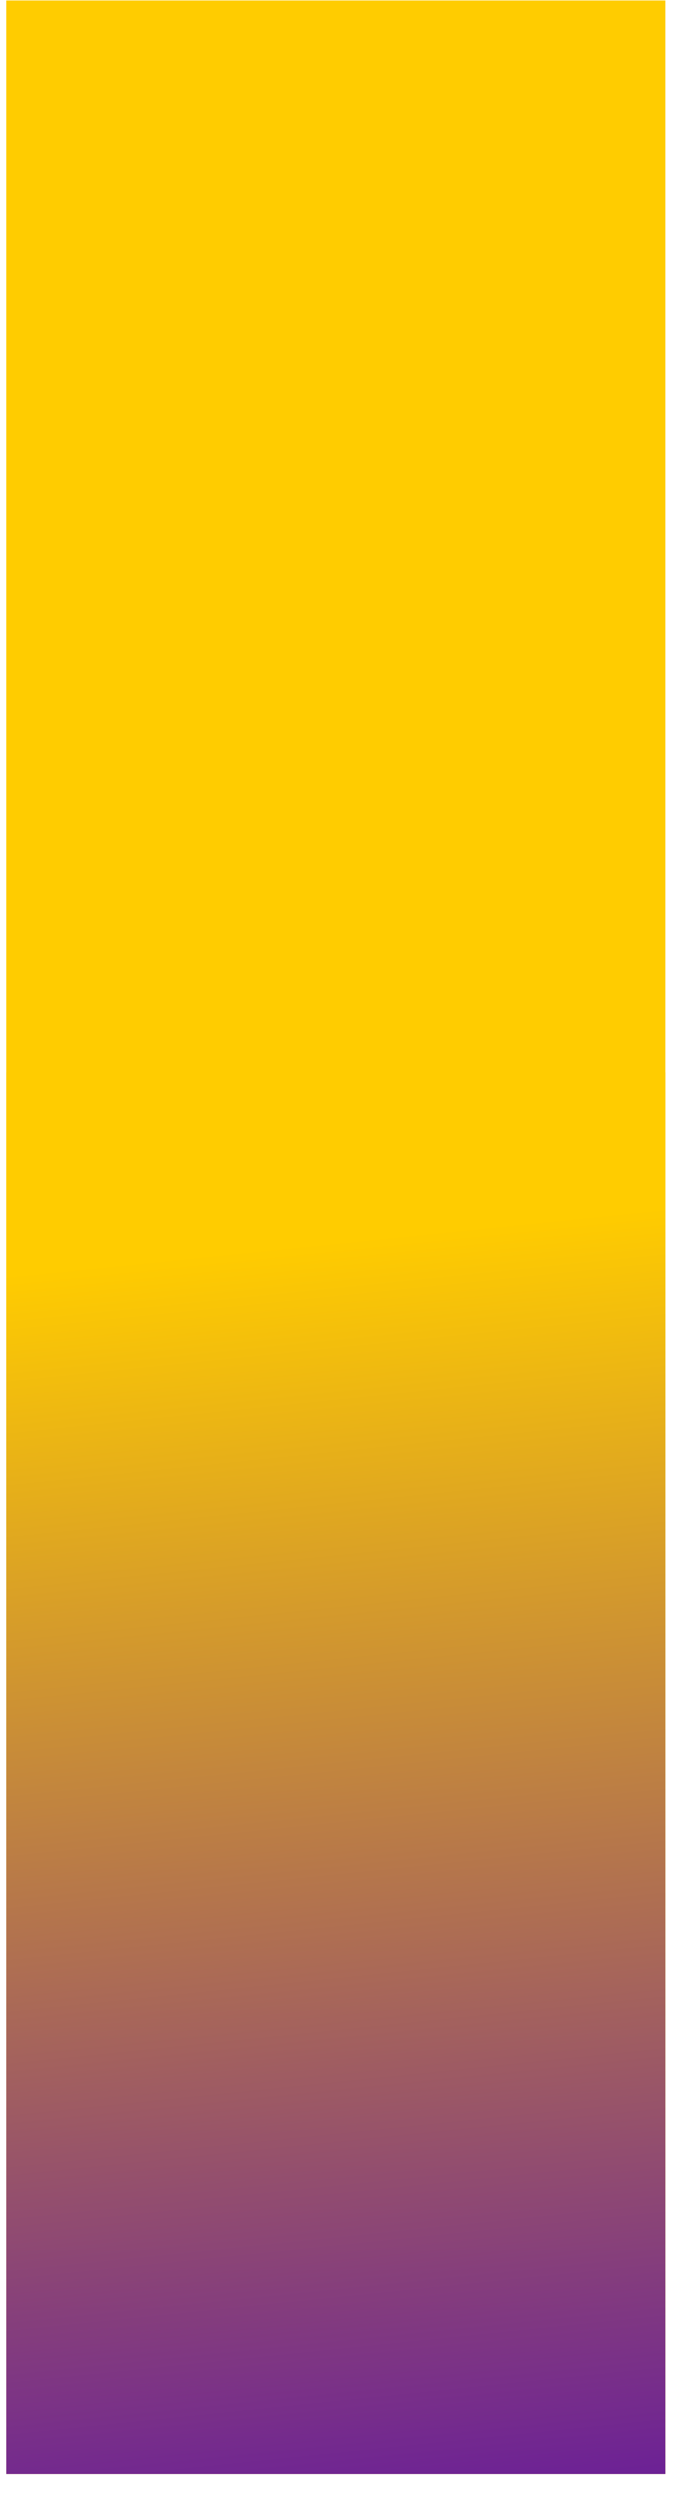 <?xml version="1.0" encoding="UTF-8"?> <svg xmlns="http://www.w3.org/2000/svg" width="19" height="70" viewBox="0 0 19 70" fill="none"> <rect x="0.176" y="0.014" width="18.47" height="69.262" fill="#FFCC00"></rect> <rect x="0.176" y="30.027" width="18.47" height="39.249" fill="url(#paint0_linear)"></rect> <defs> <linearGradient id="paint0_linear" x1="7.893" y1="74.756" x2="3.848" y2="35.3" gradientUnits="userSpaceOnUse"> <stop stop-color="#5A0CA8"></stop> <stop offset="1" stop-color="#FFCC00"></stop> </linearGradient> </defs> </svg> 